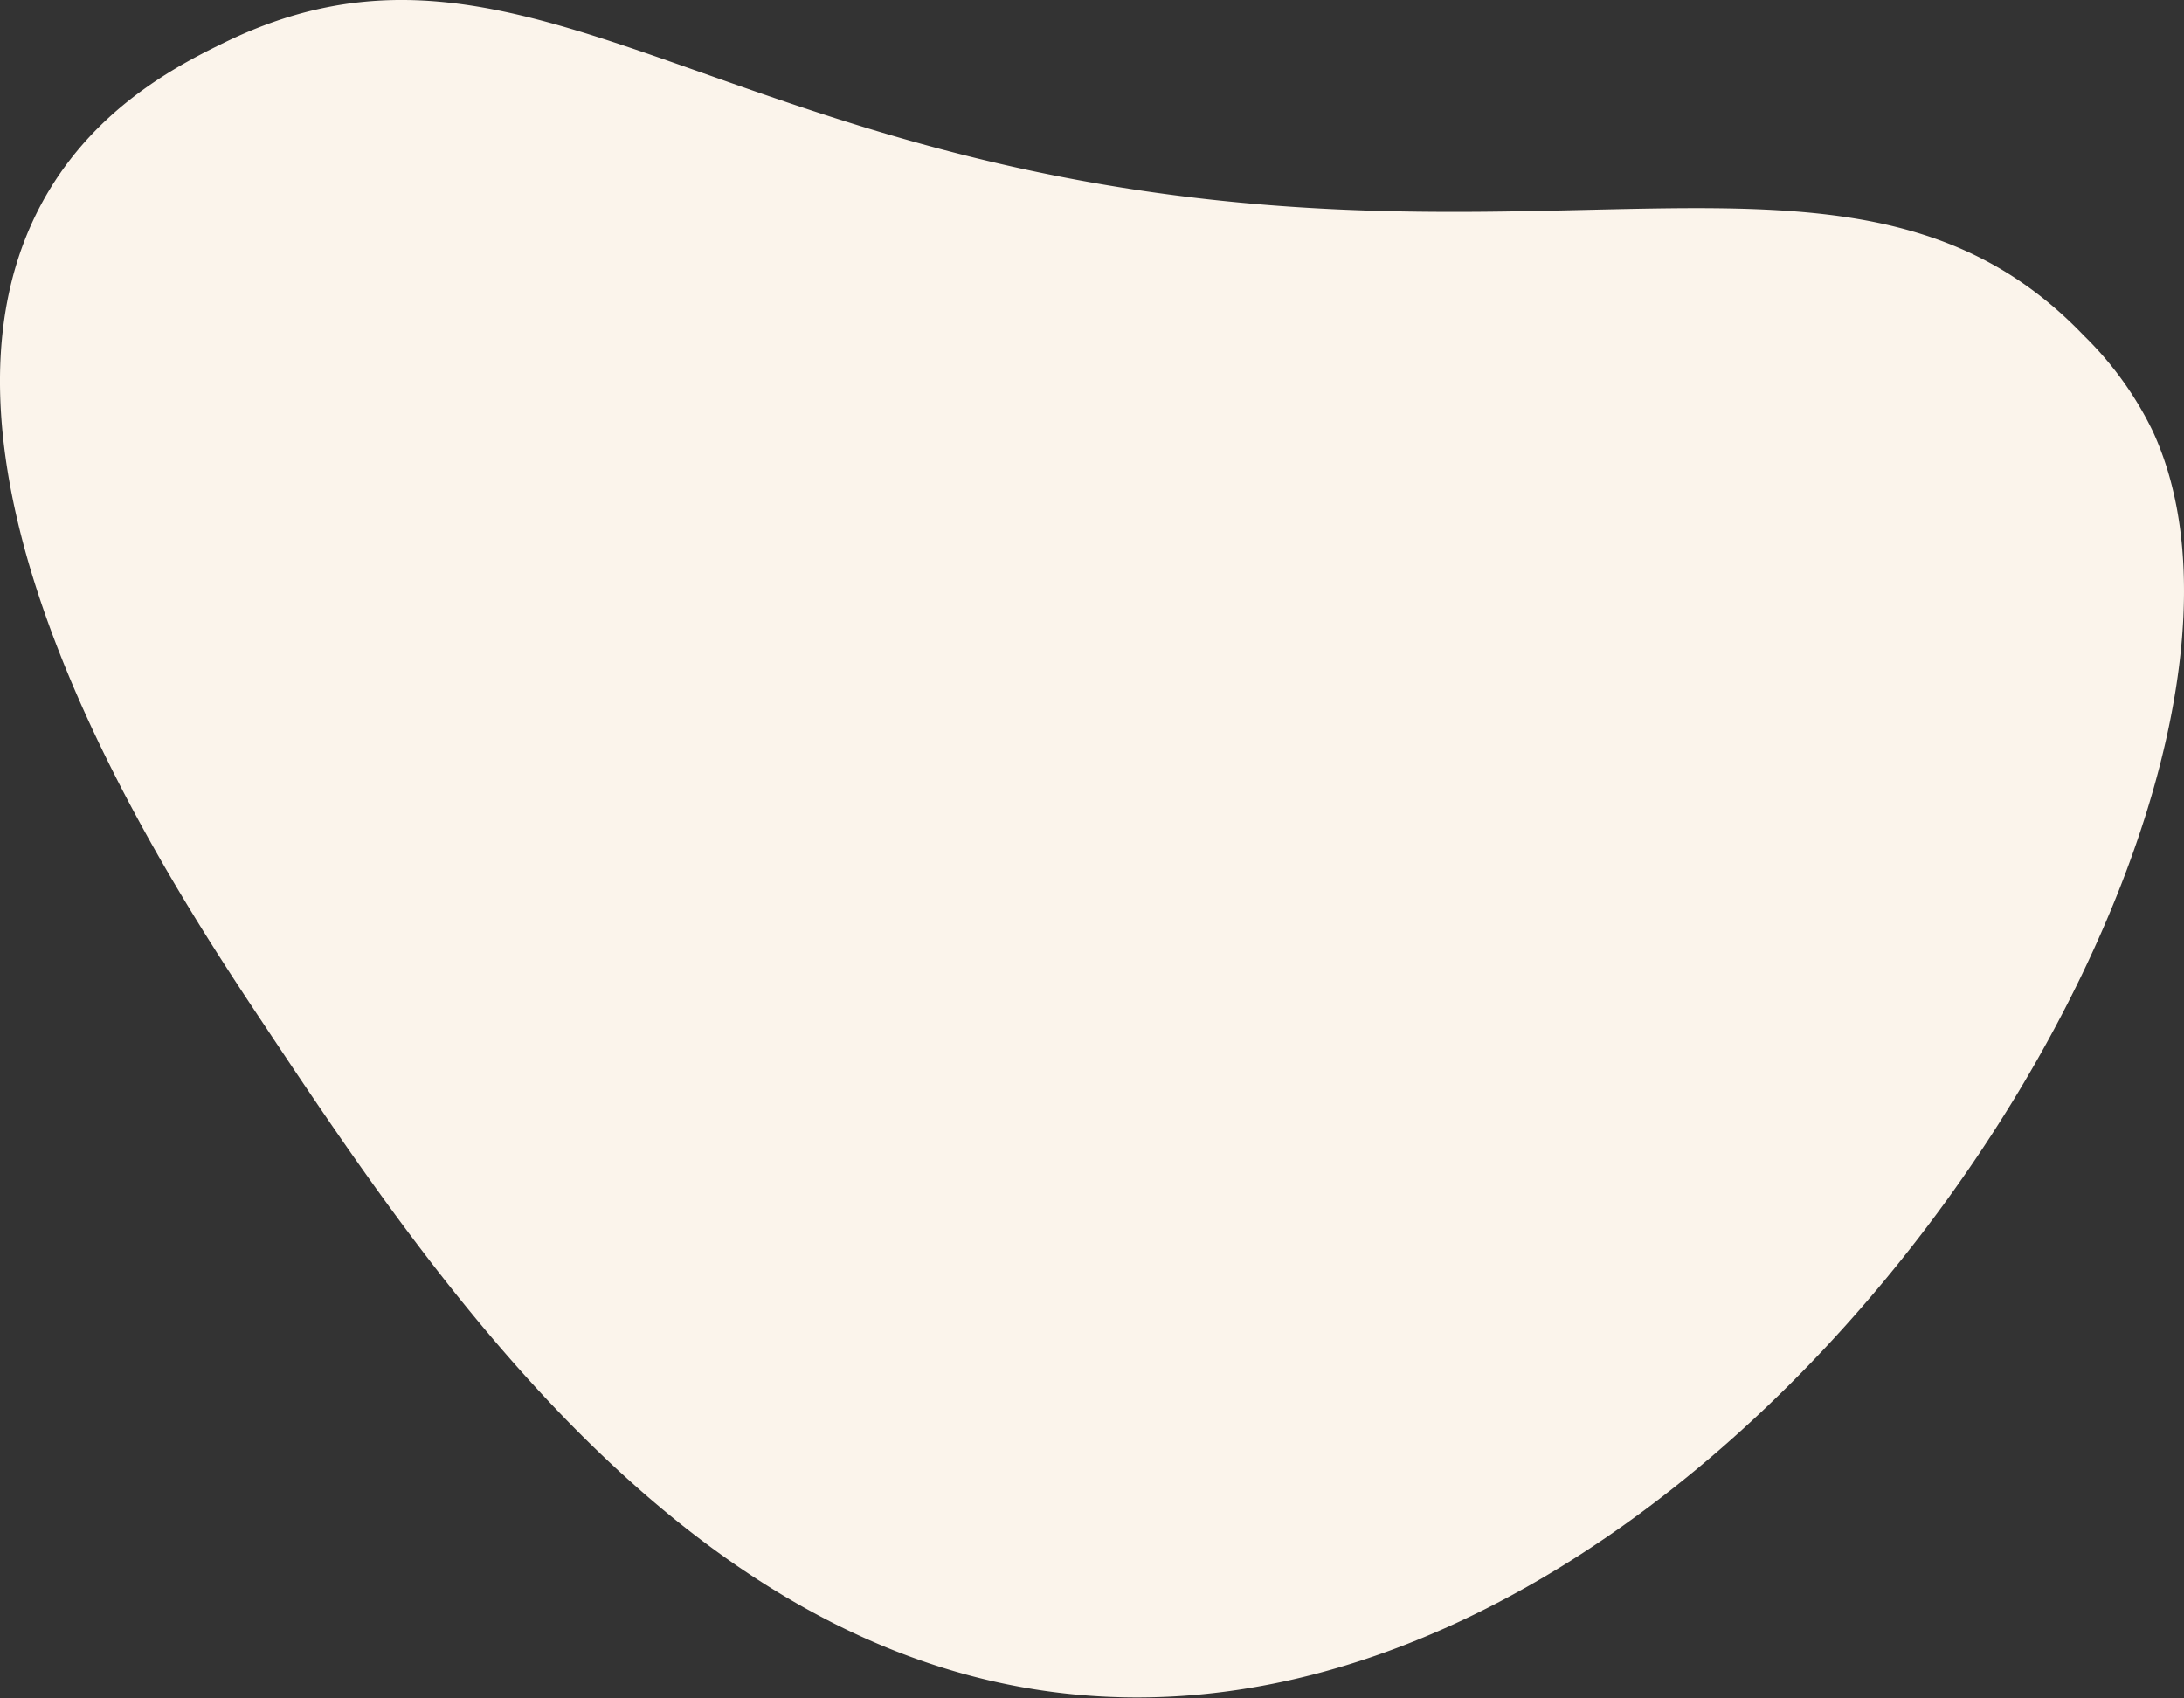 <svg xmlns="http://www.w3.org/2000/svg" width="720" height="560" viewBox="0 0 180 140"><rect x="0" y="0" width="180" height="140" fill="#333333" stroke="none"/><g><g><path fill="#fbf4eb" d="M4.126 15.563c-13.497 22.148 9.772 57.09 17.621 68.88 14.21 21.34 35.998 54.05 69.754 55.431 52.704 2.16 100.222-73.442 85.923-104.335a28.214 28.214 0 0 0-5.677-7.873c-16.3-17.054-38.2-7.128-73.537-11.395-41.309-4.98-56.564-23.989-79.638-12.8C15.008 5.206 8.44 8.487 4.126 15.563z"/></g></g></svg>